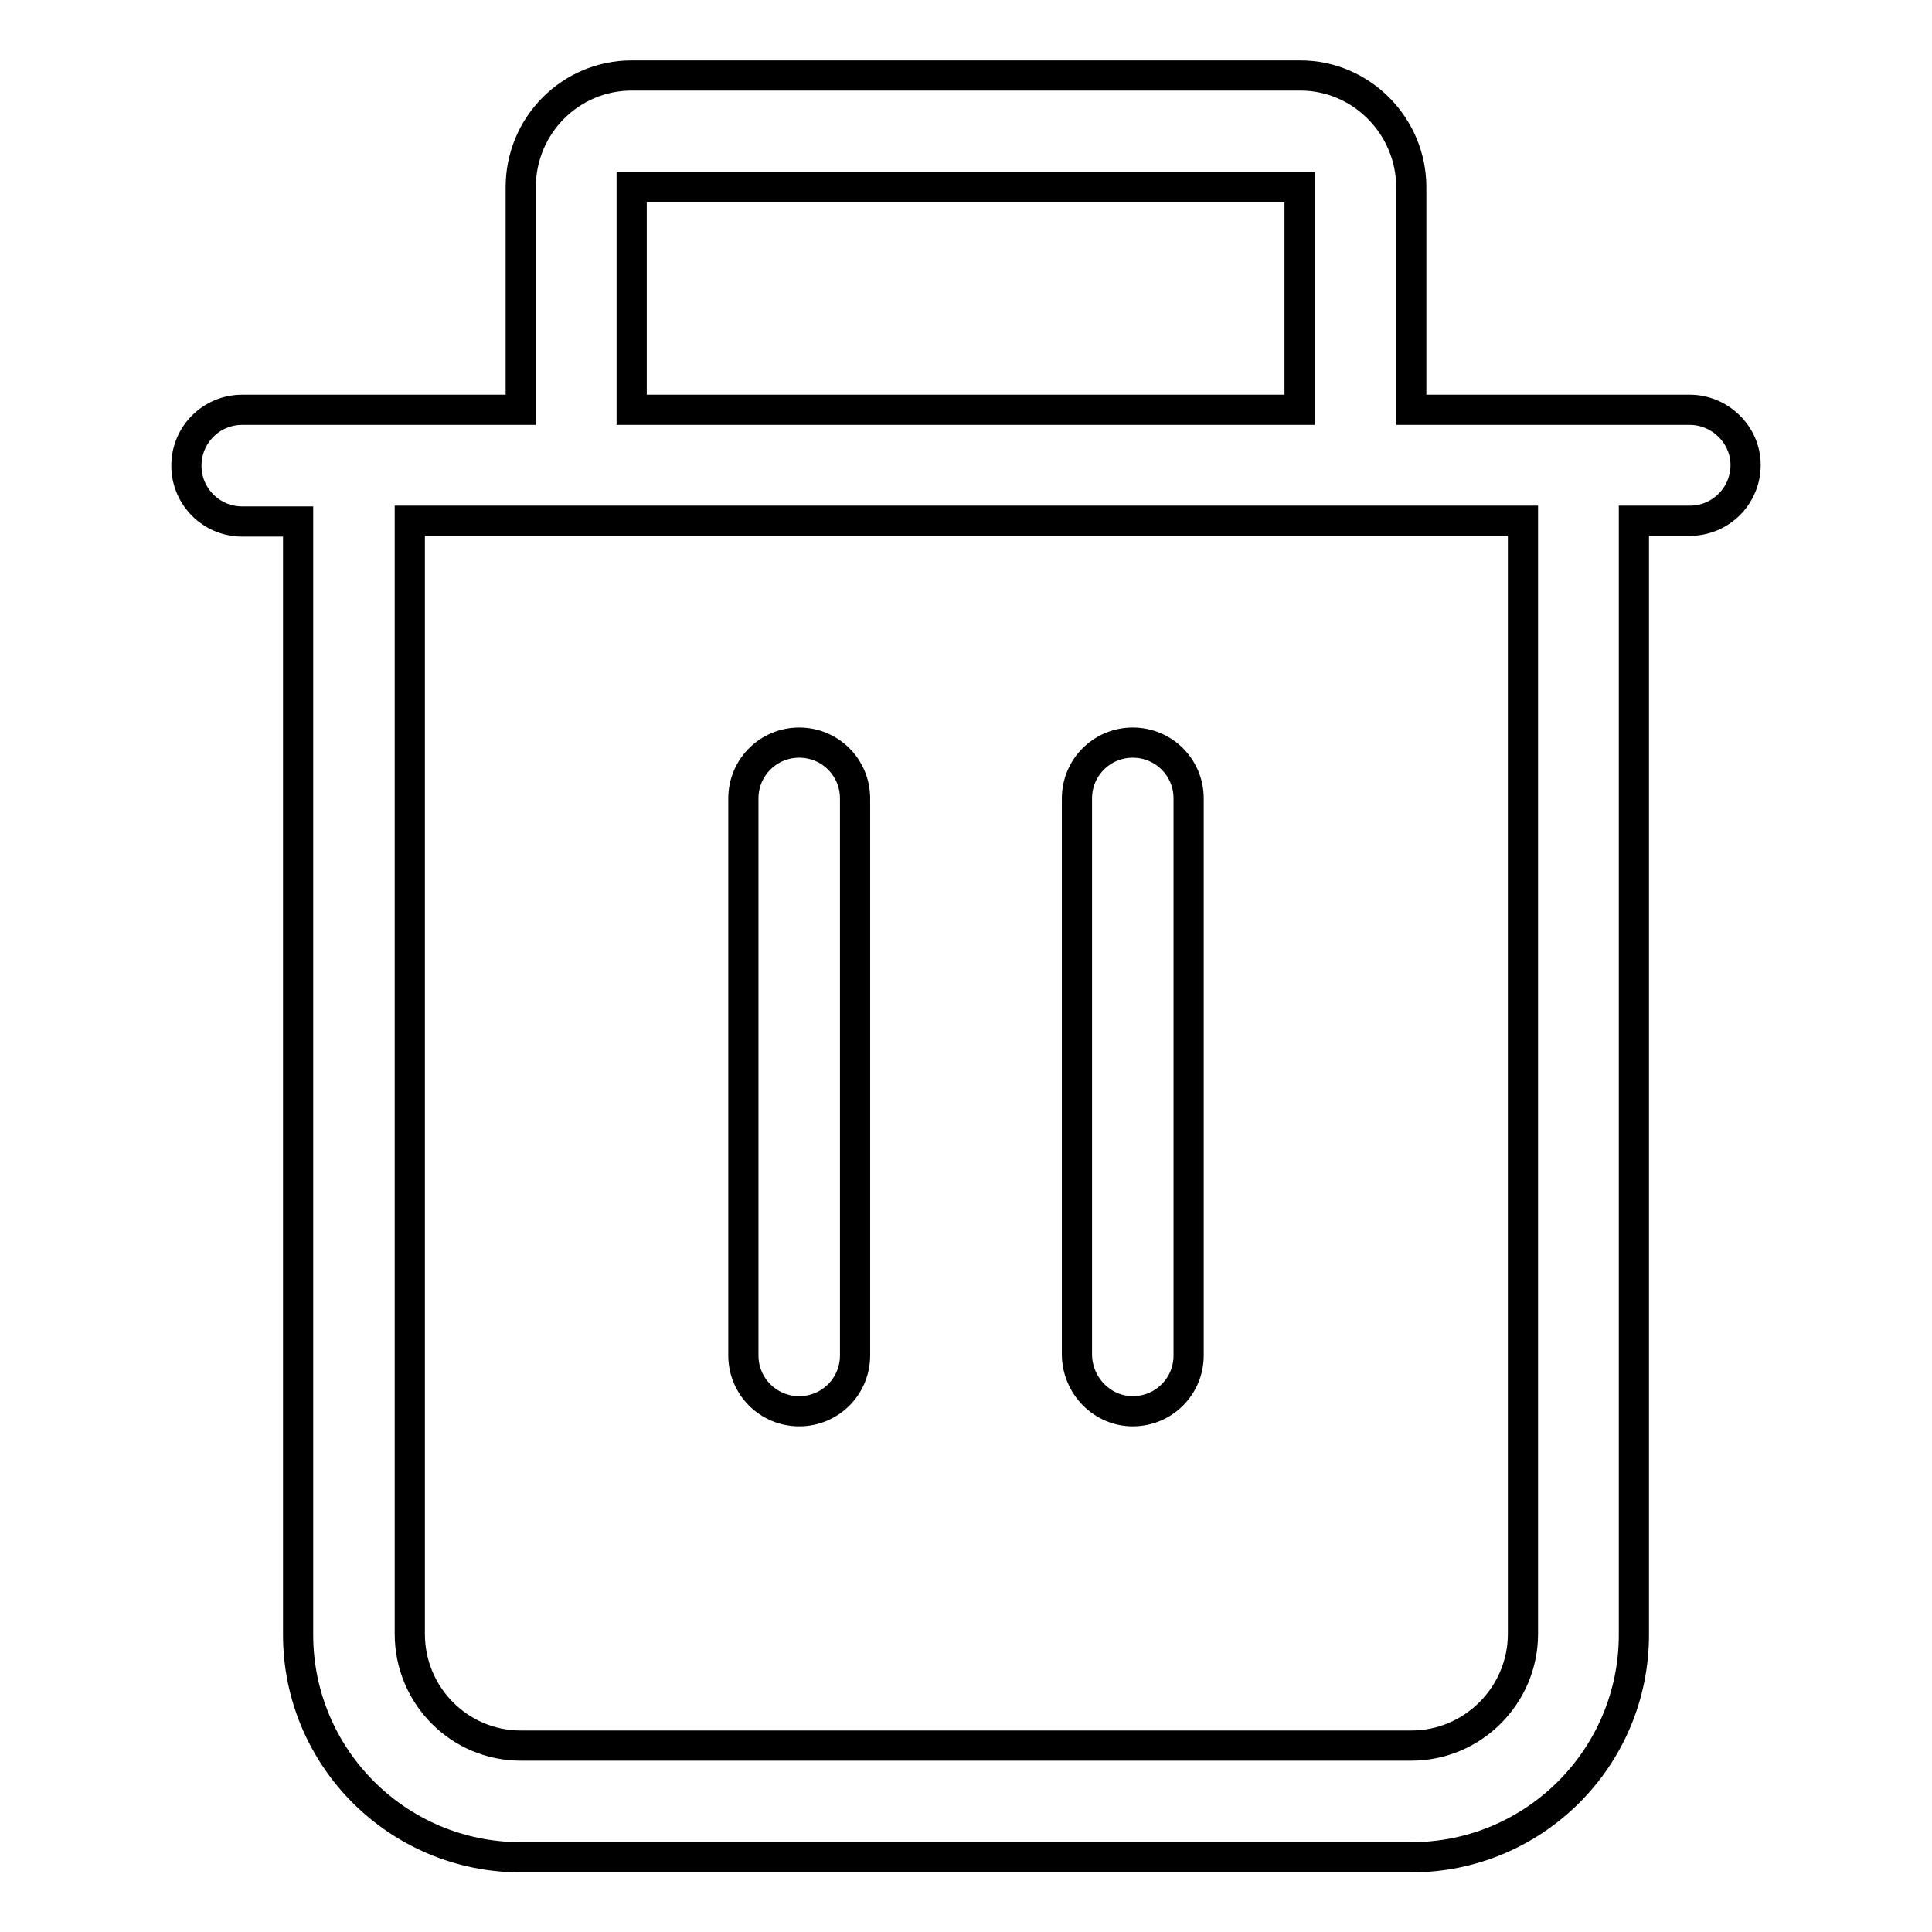 <?xml version="1.0" encoding="utf-8"?>
<!-- Svg Vector Icons : http://www.onlinewebfonts.com/icon -->
<!DOCTYPE svg PUBLIC "-//W3C//DTD SVG 1.1//EN" "http://www.w3.org/Graphics/SVG/1.1/DTD/svg11.dtd">
<svg version="1.1" xmlns="http://www.w3.org/2000/svg" xmlns:xlink="http://www.w3.org/1999/xlink" x="0px" y="0px" viewBox="0 0 256 256" enable-background="new 0 0 256 256" xml:space="preserve">
<g><g><path stroke-width="4" fill-opacity="0" stroke="#000000"  d="M223.9,54.3H187V24.8c0-8.1-6.6-14.8-14.7-14.8H83.7C75.6,10,69,16.6,69,24.8v29.5H32.1c-4.1,0-7.4,3.3-7.4,7.4c0,4.1,3.3,7.4,7.4,7.4h7.4v147.5c0,16.3,13.2,29.5,29.5,29.5h118c16.3,0,29.5-13.2,29.5-29.5V69h7.4c4.1,0,7.4-3.3,7.4-7.4C231.3,57.6,227.9,54.3,223.9,54.3z M83.7,24.8h88.5v29.5H83.7V24.8z M201.8,216.5c0,8.1-6.6,14.8-14.8,14.8H69c-8.1,0-14.7-6.6-14.7-14.8V69h147.5V216.5z M150.1,187c4.1,0,7.4-3.3,7.4-7.4v-73.8c0-4.1-3.3-7.4-7.4-7.4c-4.1,0-7.4,3.3-7.4,7.4v73.8C142.8,183.7,146.1,187,150.1,187z M105.9,187c4.1,0,7.4-3.3,7.4-7.4v-73.8c0-4.1-3.3-7.4-7.4-7.4c-4.1,0-7.4,3.3-7.4,7.4v73.8C98.5,183.7,101.8,187,105.9,187z"/></g></g>
</svg>